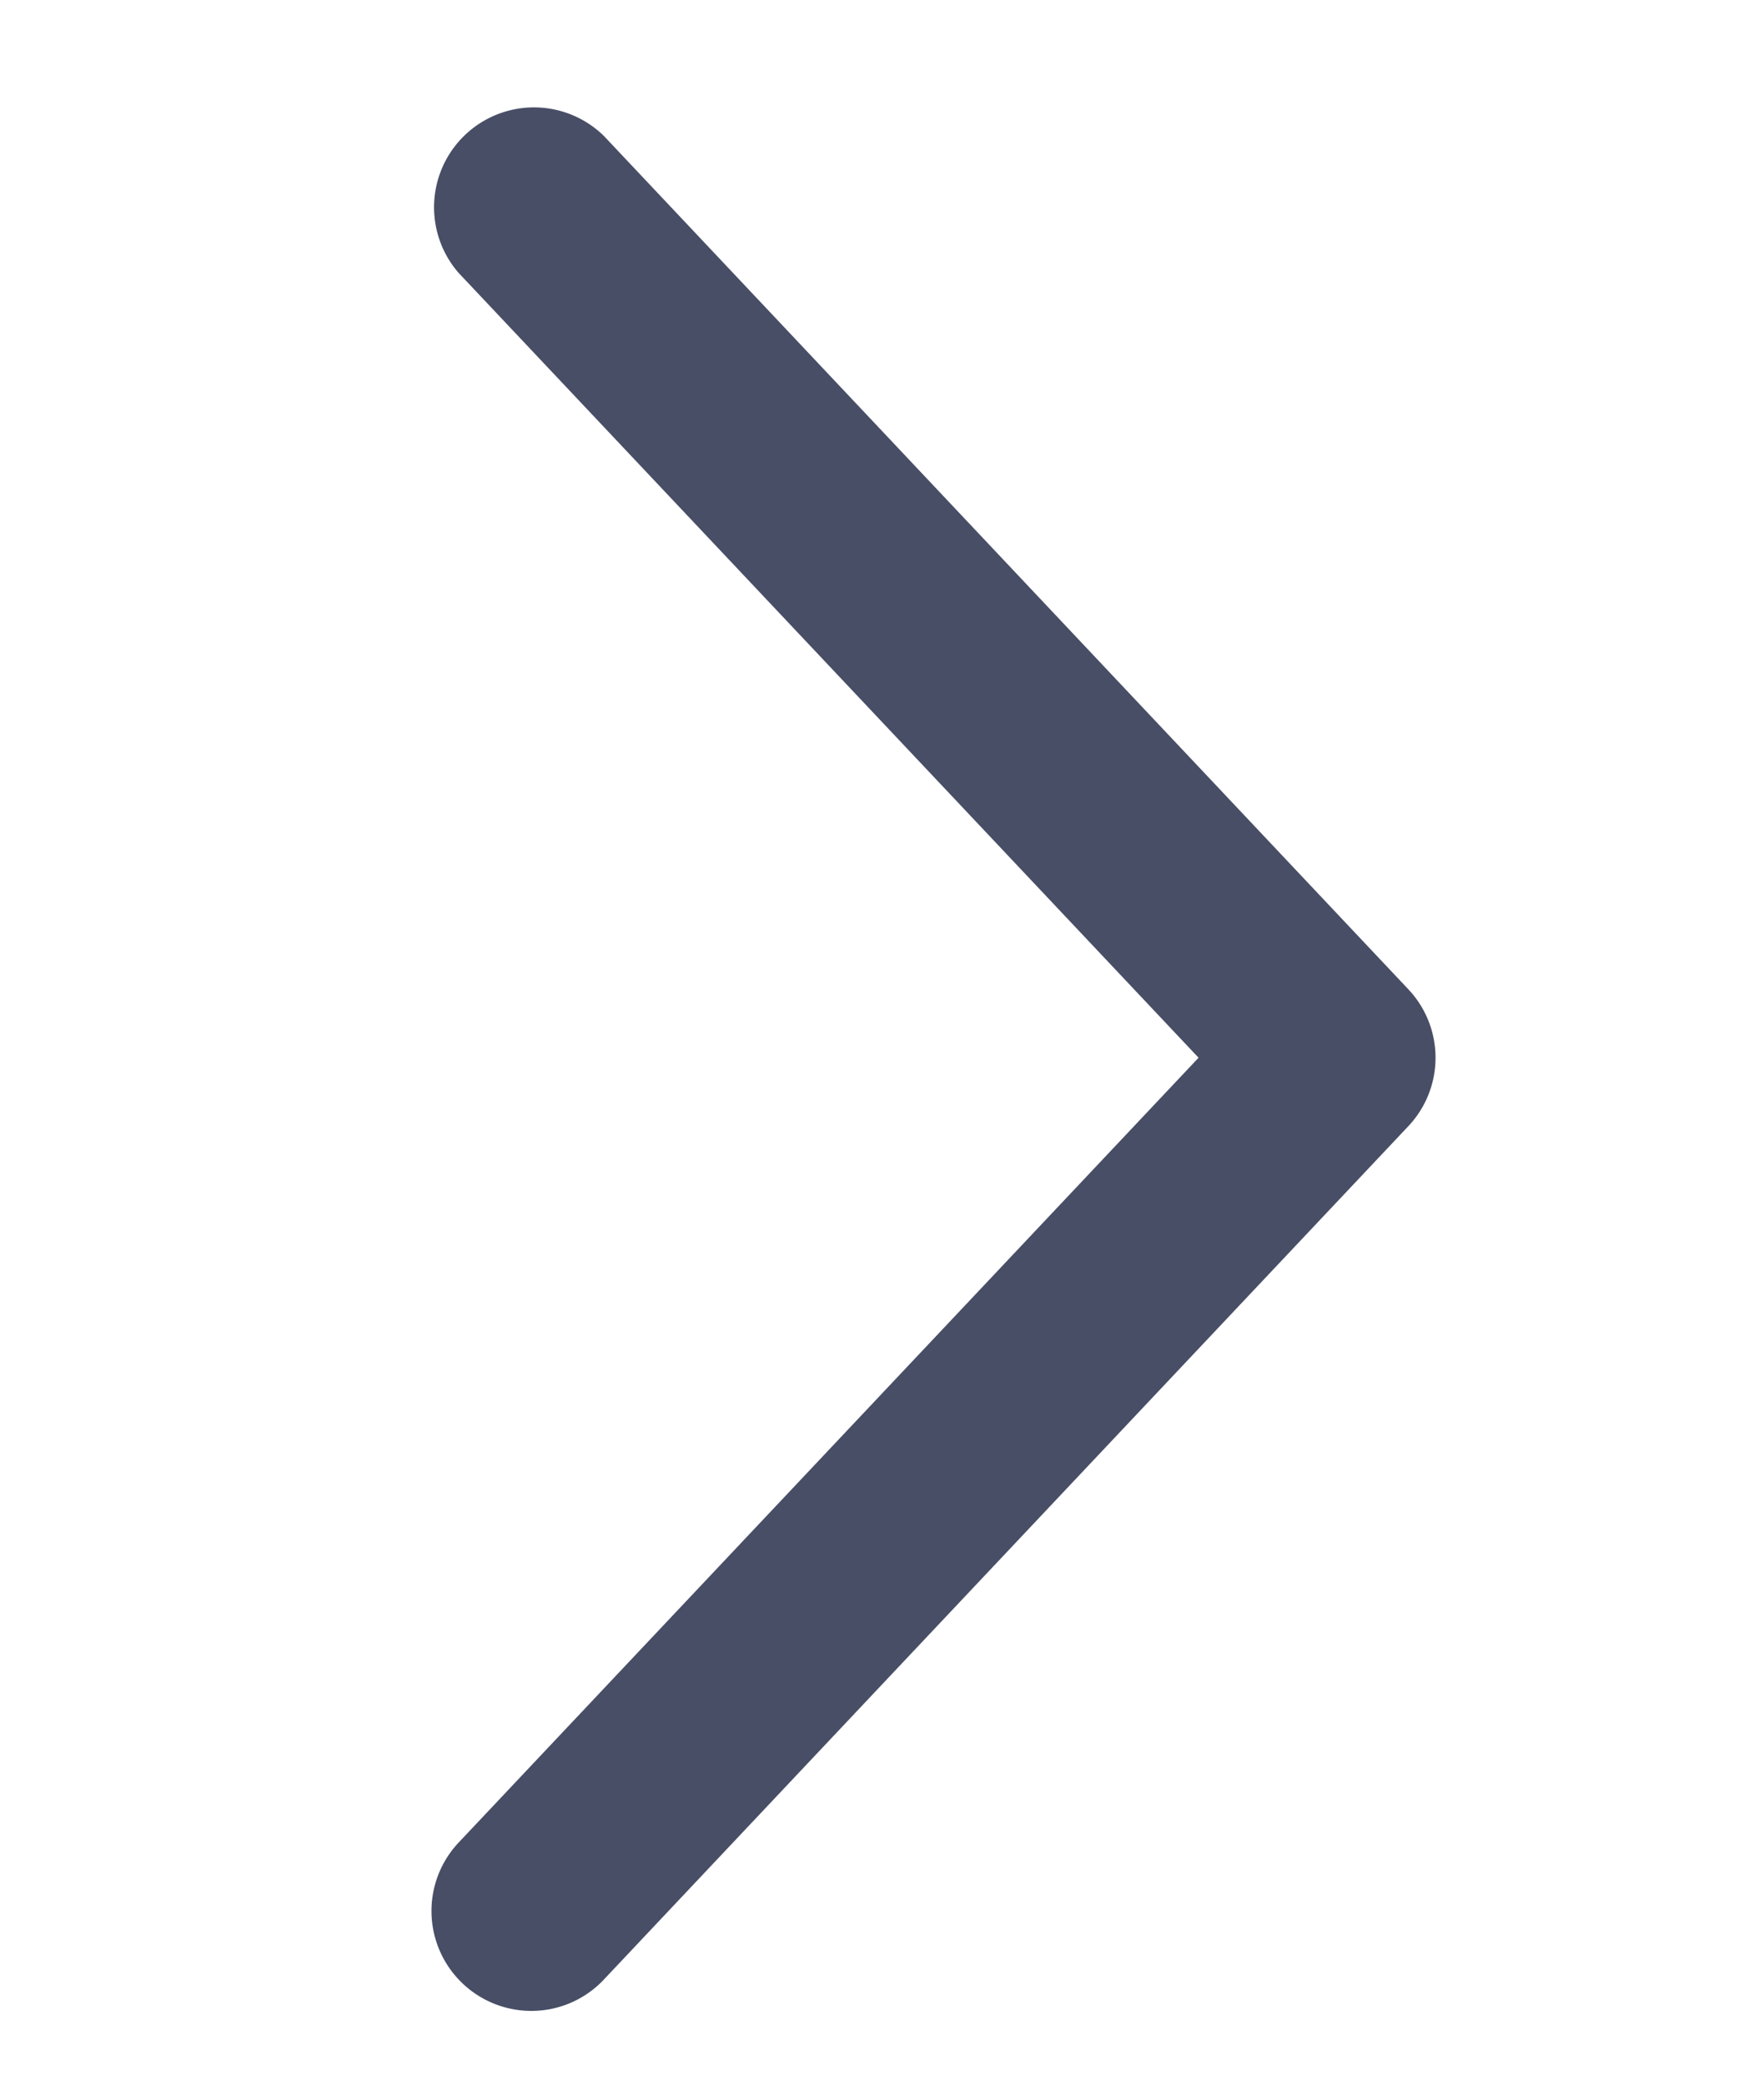 <svg xmlns="http://www.w3.org/2000/svg" width="11" height="13" viewBox="0 0 11 13">
  <g id="그룹_3716" data-name="그룹 3716" transform="translate(-596.541 -93.092)">
    <rect id="사각형_3346" data-name="사각형 3346" width="11" height="13" transform="translate(596.541 93.092)" fill="none"/>
    <g id="그룹_3715" data-name="그룹 3715" transform="translate(599.231 93.744)">
      <g id="그룹_3714" data-name="그룹 3714">
        <path id="패스_17063" data-name="패스 17063" d="M282.42,409.221a.623.623,0,0,1-.453-1.05l4.614-4.894-4.614-4.894a.623.623,0,0,1,.906-.854l5.016,5.321a.622.622,0,0,1,0,.854l-5.016,5.321A.62.62,0,0,1,282.42,409.221Z" transform="translate(-281.797 -397.333)" fill="#484e66"/>
      </g>
    </g>
  </g>
</svg>
